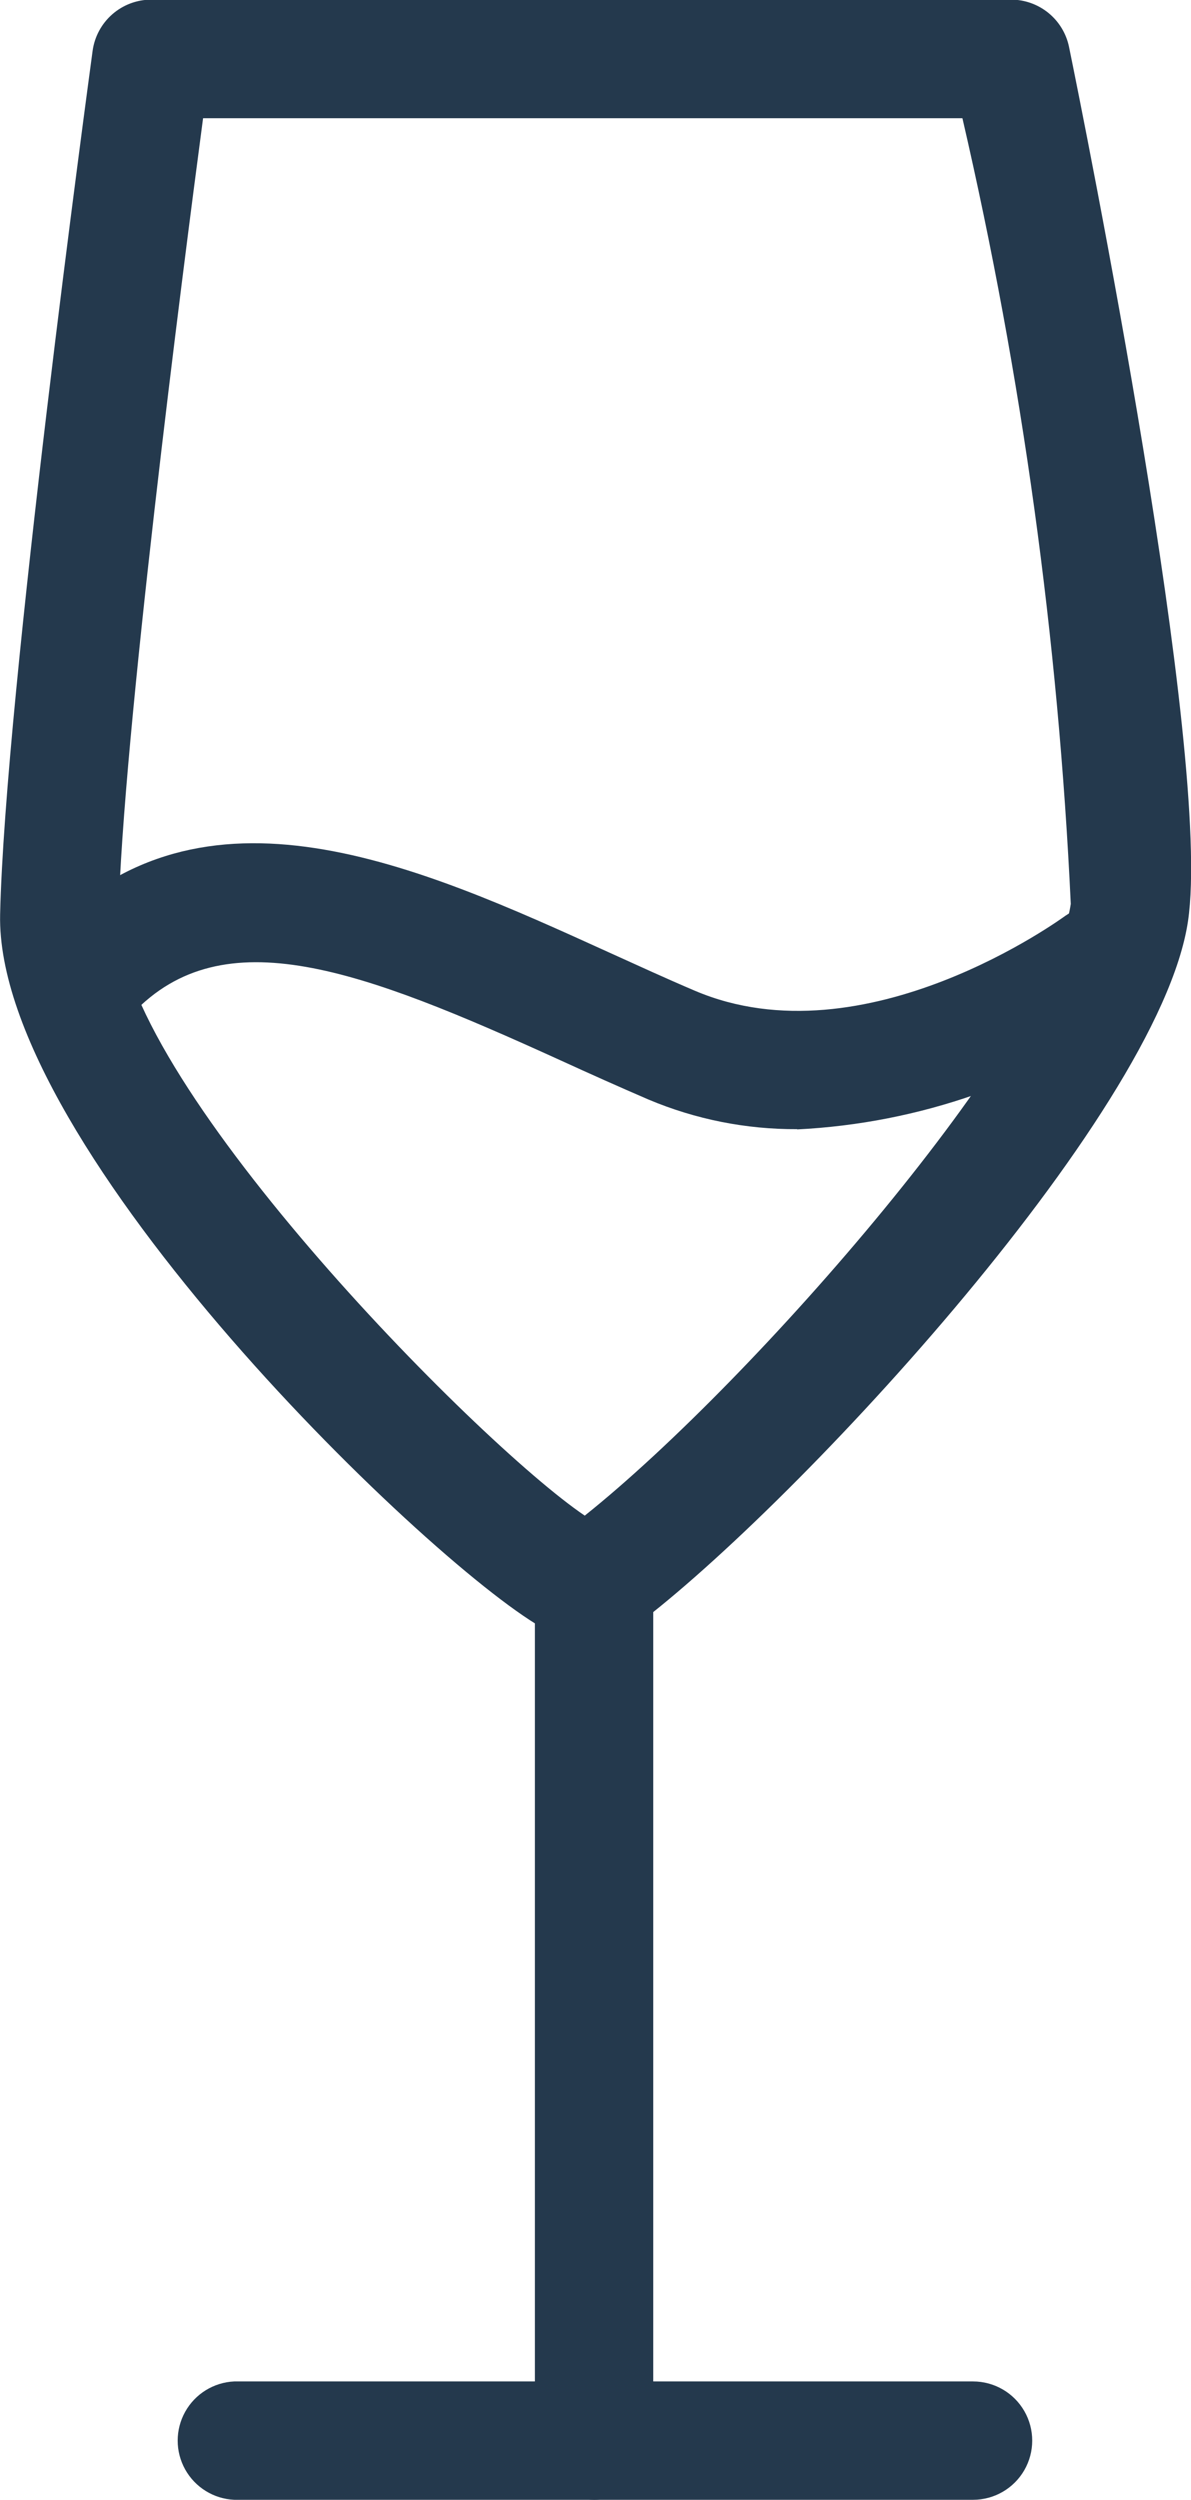 <svg id="Tipologia" xmlns="http://www.w3.org/2000/svg" xmlns:xlink="http://www.w3.org/1999/xlink" width="9.53" height="20" viewBox="0 0 9.53 20">
  <defs>
    <clipPath id="clip-path">
      <path id="Tracciato_44" data-name="Tracciato 44" d="M130.424,1925.2a3.021,3.021,0,0,1-1.19-.237c-.232-.1-.469-.206-.707-.315-1.593-.725-2.693-1.141-3.421-.373a.474.474,0,1,1-.688-.651c1.248-1.317,2.976-.531,4.5.162.232.105.46.21.686.306,1.362.581,2.952-.59,2.967-.6a.474.474,0,0,1,.568.758,5.074,5.074,0,0,1-2.716.952" transform="translate(-124.289 -1922.908)" fill="#24394d" clip-rule="evenodd"/>
    </clipPath>
    <clipPath id="clip-path-2">
      <rect id="Rettangolo_256" data-name="Rettangolo 256" width="1407.777" height="1795.115" fill="#24394d"/>
    </clipPath>
    <clipPath id="clip-path-3">
      <rect id="Rettangolo_254" data-name="Rettangolo 254" width="9.53" height="13.146" fill="#24394d"/>
    </clipPath>
    <clipPath id="clip-path-4">
      <rect id="Rettangolo_253" data-name="Rettangolo 253" width="1408.134" height="1796.229" fill="#24394d"/>
    </clipPath>
    <clipPath id="clip-path-5">
      <rect id="Rettangolo_252" data-name="Rettangolo 252" width="10.303" height="15.455" fill="#24394d"/>
    </clipPath>
    <clipPath id="clip-path-6">
      <path id="Tracciato_43" data-name="Tracciato 43" d="M128.732,1924.919a.759.759,0,0,1-.353-.1c-.872-.457-4.42-3.86-4.379-5.73.039-1.756.712-6.7.74-6.909a.474.474,0,0,1,.469-.41h6.88a.474.474,0,0,1,.464.378c.118.577,1.149,5.67.952,6.995-.234,1.573-3.259,4.795-4.473,5.676h0A.5.5,0,0,1,128.732,1924.919Zm-3.108-12.2c-.165,1.243-.645,4.975-.677,6.392-.028,1.26,2.861,4.2,3.731,4.788,1.359-1.085,3.729-3.818,3.889-4.894a35.229,35.229,0,0,0-.867-6.286Z" transform="translate(-123.999 -1911.773)" fill="#24394d" clip-rule="evenodd"/>
    </clipPath>
    <clipPath id="clip-path-8">
      <path id="Tracciato_45" data-name="Tracciato 45" d="M129.639,1939.474h-2.88a.474.474,0,0,1,0-.947h2.406v-6.388a.474.474,0,1,1,.947,0V1939a.473.473,0,0,1-.474.474" transform="translate(-126.286 -1931.665)" fill="#24394d" clip-rule="evenodd"/>
    </clipPath>
    <clipPath id="clip-path-10">
      <path id="Tracciato_46" data-name="Tracciato 46" d="M134.49,1943.808h-3.031a.473.473,0,1,1,0-.947h3.031a.473.473,0,1,1,0,.947" transform="translate(-130.985 -1942.861)" fill="#24394d" clip-rule="evenodd"/>
    </clipPath>
  </defs>
  <g id="Raggruppa_462" data-name="Raggruppa 462" transform="translate(0.244 6.742)">
    <g id="Raggruppa_461" data-name="Raggruppa 461" clip-path="url(#clip-path)">
      <g id="Raggruppa_460" data-name="Raggruppa 460" transform="translate(-76.174 -1178.505)">
        <g id="Raggruppa_459" data-name="Raggruppa 459" clip-path="url(#clip-path-2)">
          <rect id="Rettangolo_255" data-name="Rettangolo 255" width="15.171" height="8.416" transform="translate(73.109 1175.44)" fill="#24394d"/>
        </g>
      </g>
    </g>
  </g>
  <g id="Raggruppa_1390" data-name="Raggruppa 1390" transform="translate(0)">
    <g id="Raggruppa_458" data-name="Raggruppa 458">
      <g id="Gruppo_di_maschere_457" data-name="Gruppo di maschere 457" clip-path="url(#clip-path-3)">
        <g id="Raggruppa_456" data-name="Raggruppa 456" transform="translate(-75.558 -1172.459)">
          <g id="Raggruppa_455" data-name="Raggruppa 455" transform="translate(0 0)" clip-path="url(#clip-path-4)">
            <g id="Raggruppa_454" data-name="Raggruppa 454" transform="translate(75.558 1171.155)" style="mix-blend-mode: normal;isolation: isolate">
              <g id="Raggruppa_453" data-name="Raggruppa 453" transform="translate(0 0)">
                <g id="Raggruppa_452" data-name="Raggruppa 452" clip-path="url(#clip-path-5)">
                  <g id="Raggruppa_451" data-name="Raggruppa 451" transform="translate(0 1.304)">
                    <g id="Raggruppa_450" data-name="Raggruppa 450" clip-path="url(#clip-path-6)">
                      <g id="Raggruppa_449" data-name="Raggruppa 449" transform="translate(0 -1.304)">
                        <g id="Raggruppa_448" data-name="Raggruppa 448" transform="translate(0 0)" clip-path="url(#clip-path-5)">
                          <rect id="Rettangolo_250" data-name="Rettangolo 250" width="15.659" height="19.274" transform="translate(-3.064 -1.76)" fill="#24394d"/>
                        </g>
                      </g>
                    </g>
                  </g>
                </g>
              </g>
            </g>
          </g>
        </g>
      </g>
    </g>
    <g id="Raggruppa_466" data-name="Raggruppa 466" transform="translate(1.401 12.191)">
      <g id="Raggruppa_465" data-name="Raggruppa 465" transform="translate(0 0)" clip-path="url(#clip-path-8)">
        <g id="Raggruppa_464" data-name="Raggruppa 464" transform="translate(-76.959 -1184.65)">
          <g id="Raggruppa_463" data-name="Raggruppa 463" transform="translate(0 0)" clip-path="url(#clip-path-4)">
            <rect id="Rettangolo_257" data-name="Rettangolo 257" width="9.956" height="13.938" transform="translate(73.895 1181.586)" fill="#24394d"/>
          </g>
        </g>
      </g>
    </g>
    <g id="Raggruppa_470" data-name="Raggruppa 470" transform="translate(4.281 19.053)">
      <g id="Raggruppa_469" data-name="Raggruppa 469" transform="translate(0)" clip-path="url(#clip-path-10)">
        <g id="Raggruppa_468" data-name="Raggruppa 468" transform="translate(-79.839 -1191.512)">
          <g id="Raggruppa_467" data-name="Raggruppa 467" transform="translate(0 0)" clip-path="url(#clip-path-4)">
            <rect id="Rettangolo_259" data-name="Rettangolo 259" width="10.107" height="7.076" transform="translate(76.775 1188.448)" fill="#24394d"/>
          </g>
        </g>
      </g>
    </g>
  </g>
</svg>
